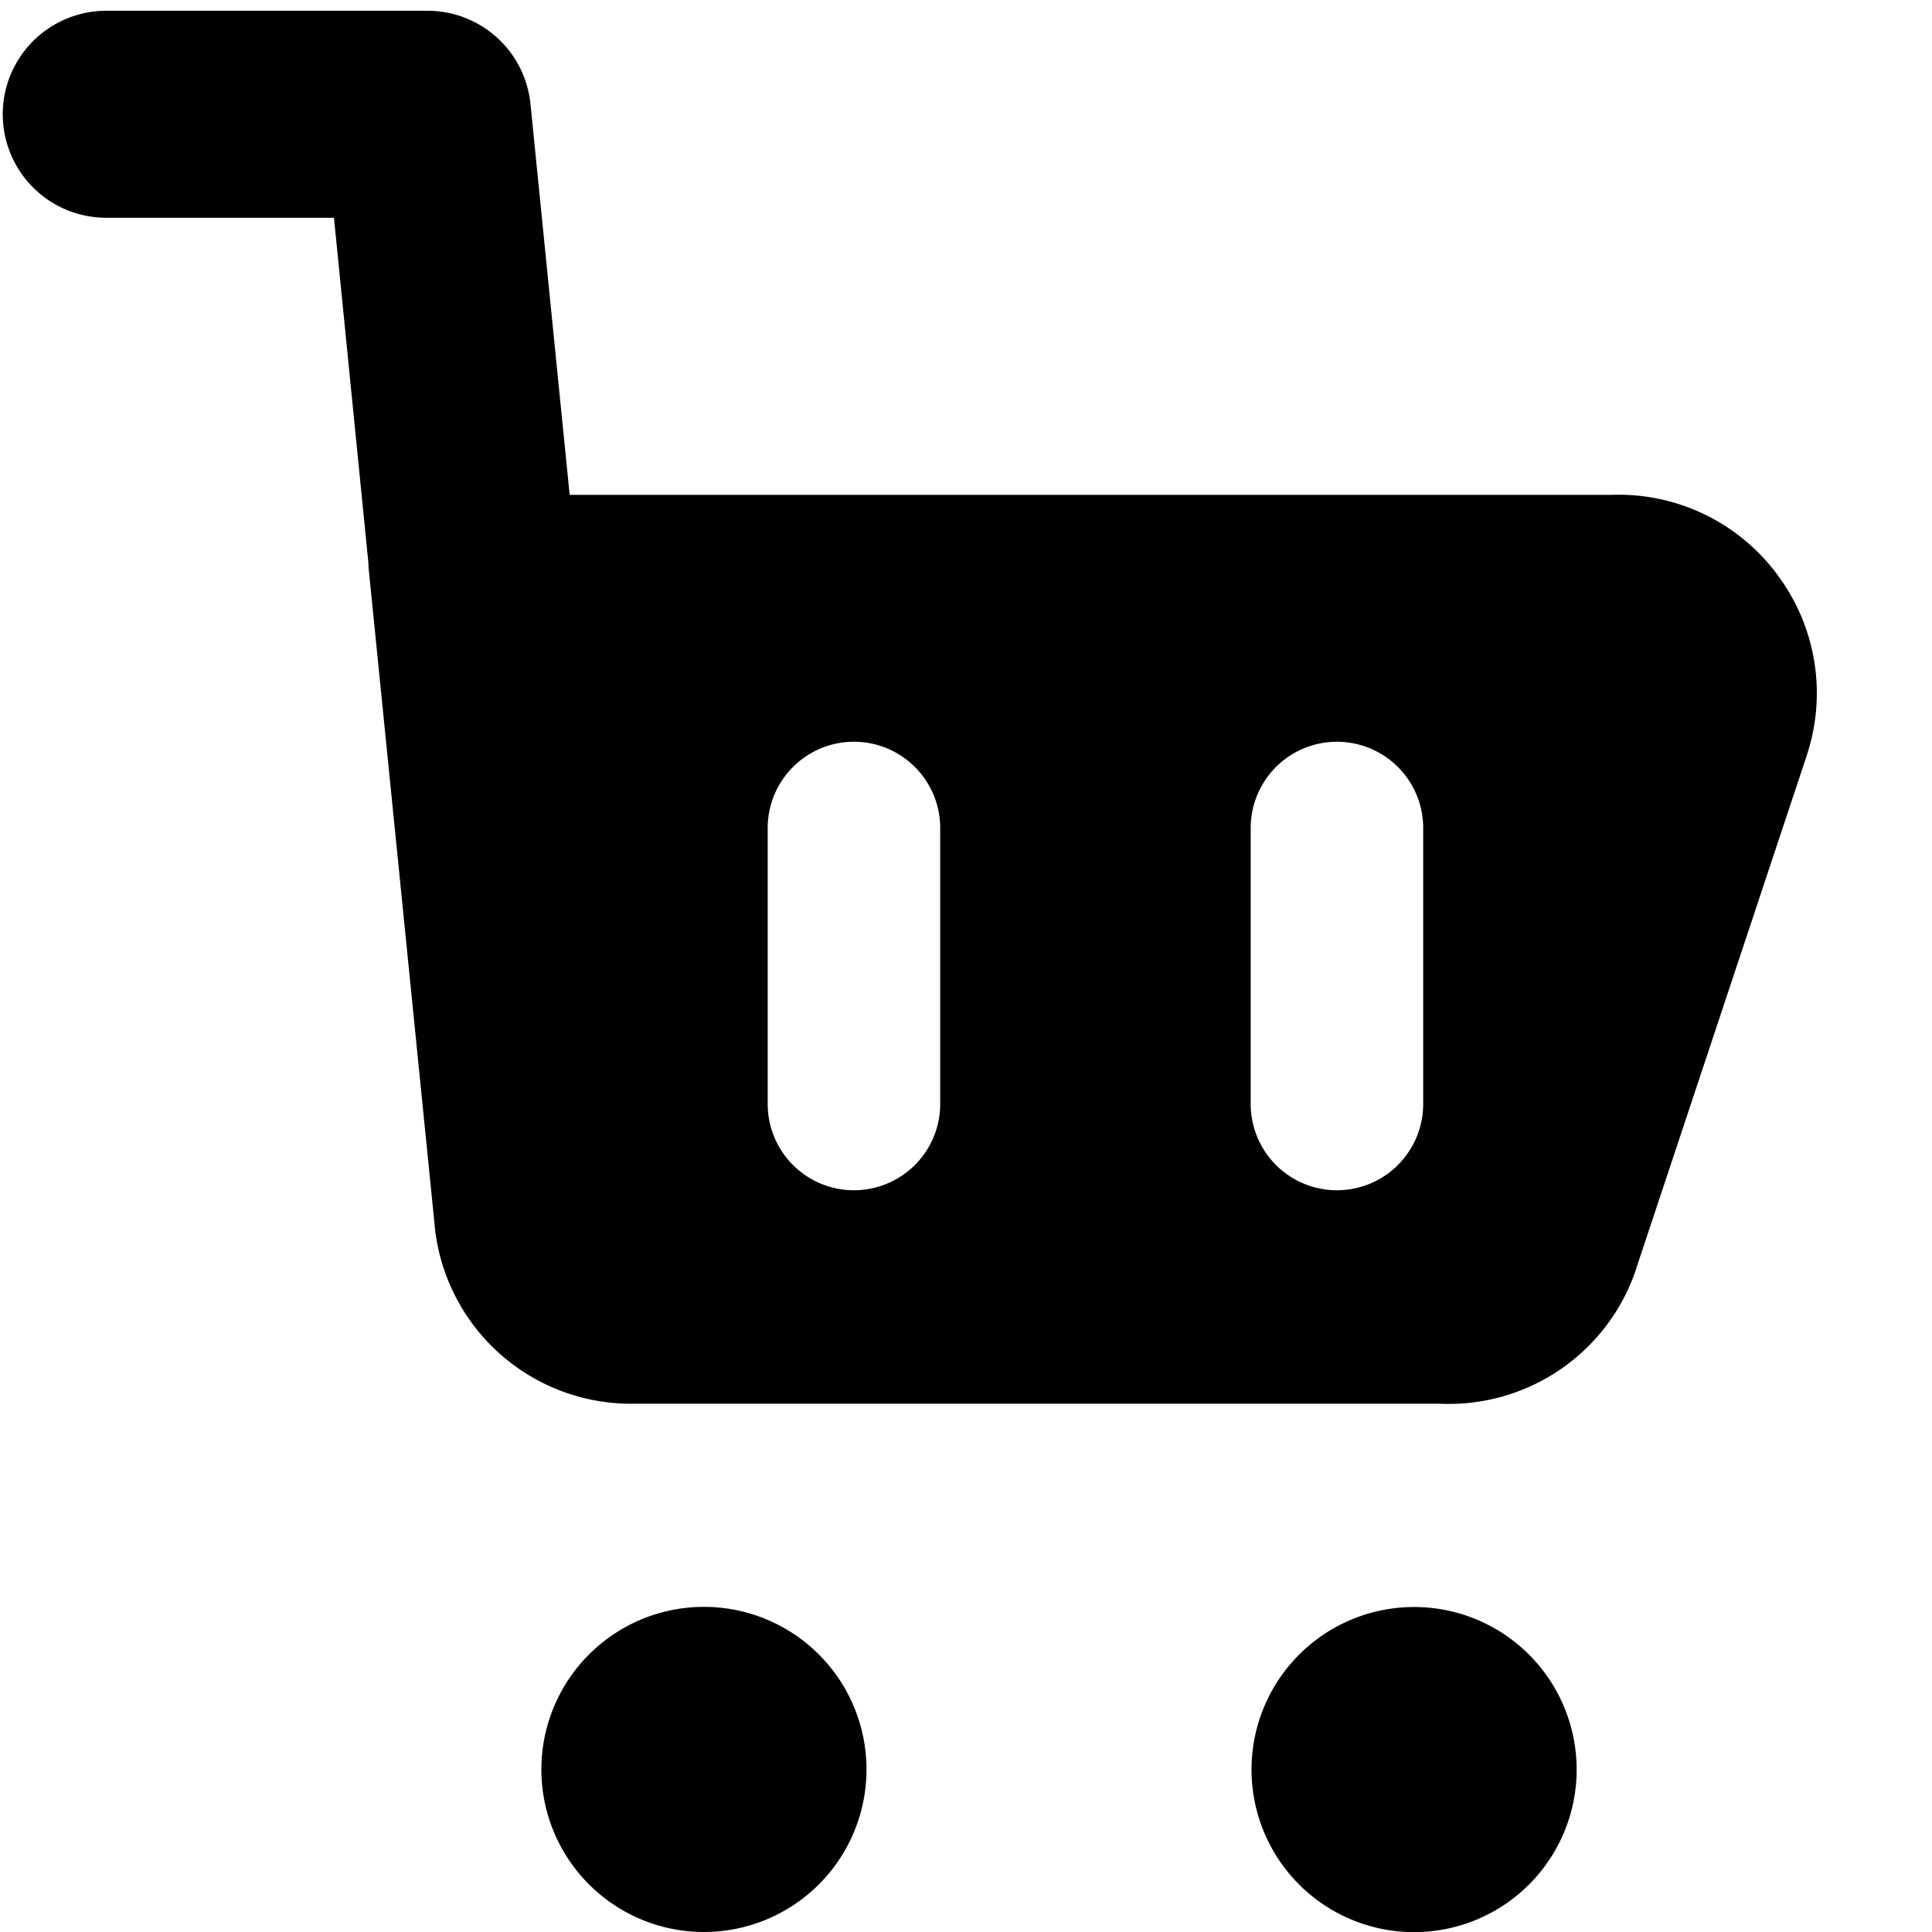 <?xml version="1.0" encoding="utf-8"?>
<!-- Generator: www.svgicons.com -->
<svg xmlns="http://www.w3.org/2000/svg" width="800" height="800" viewBox="0 0 14 14">
<path fill="currentColor" fill-rule="evenodd" d="M3.844.753a.75.75 0 0 0-.746-.675H.77a.75.75 0 1 0 0 1.5h1.65l.25 2.506c0 .017.001.035.003.052l.482 4.795l.004.025a1.43 1.43 0 0 0 1.428 1.216h5.85a1.431 1.431 0 0 0 1.418-.973v-.002l1.238-3.724v-.001a1.43 1.43 0 0 0-.198-1.286a1.43 1.43 0 0 0-1.217-.6h-7.55zm7.581 12.07a1.178 1.178 0 1 0-2.356 0a1.178 1.178 0 0 0 2.356 0m-6.324-1.179a1.178 1.178 0 1 1 0 2.356a1.178 1.178 0 0 1 0-2.356m1.087-6.269c.345 0 .625.28.625.625v2a.625.625 0 1 1-1.25 0V6c0-.345.28-.625.625-.625M10.313 6a.625.625 0 1 0-1.25 0v2a.625.625 0 1 0 1.25 0z" clip-rule="evenodd"/>
</svg>